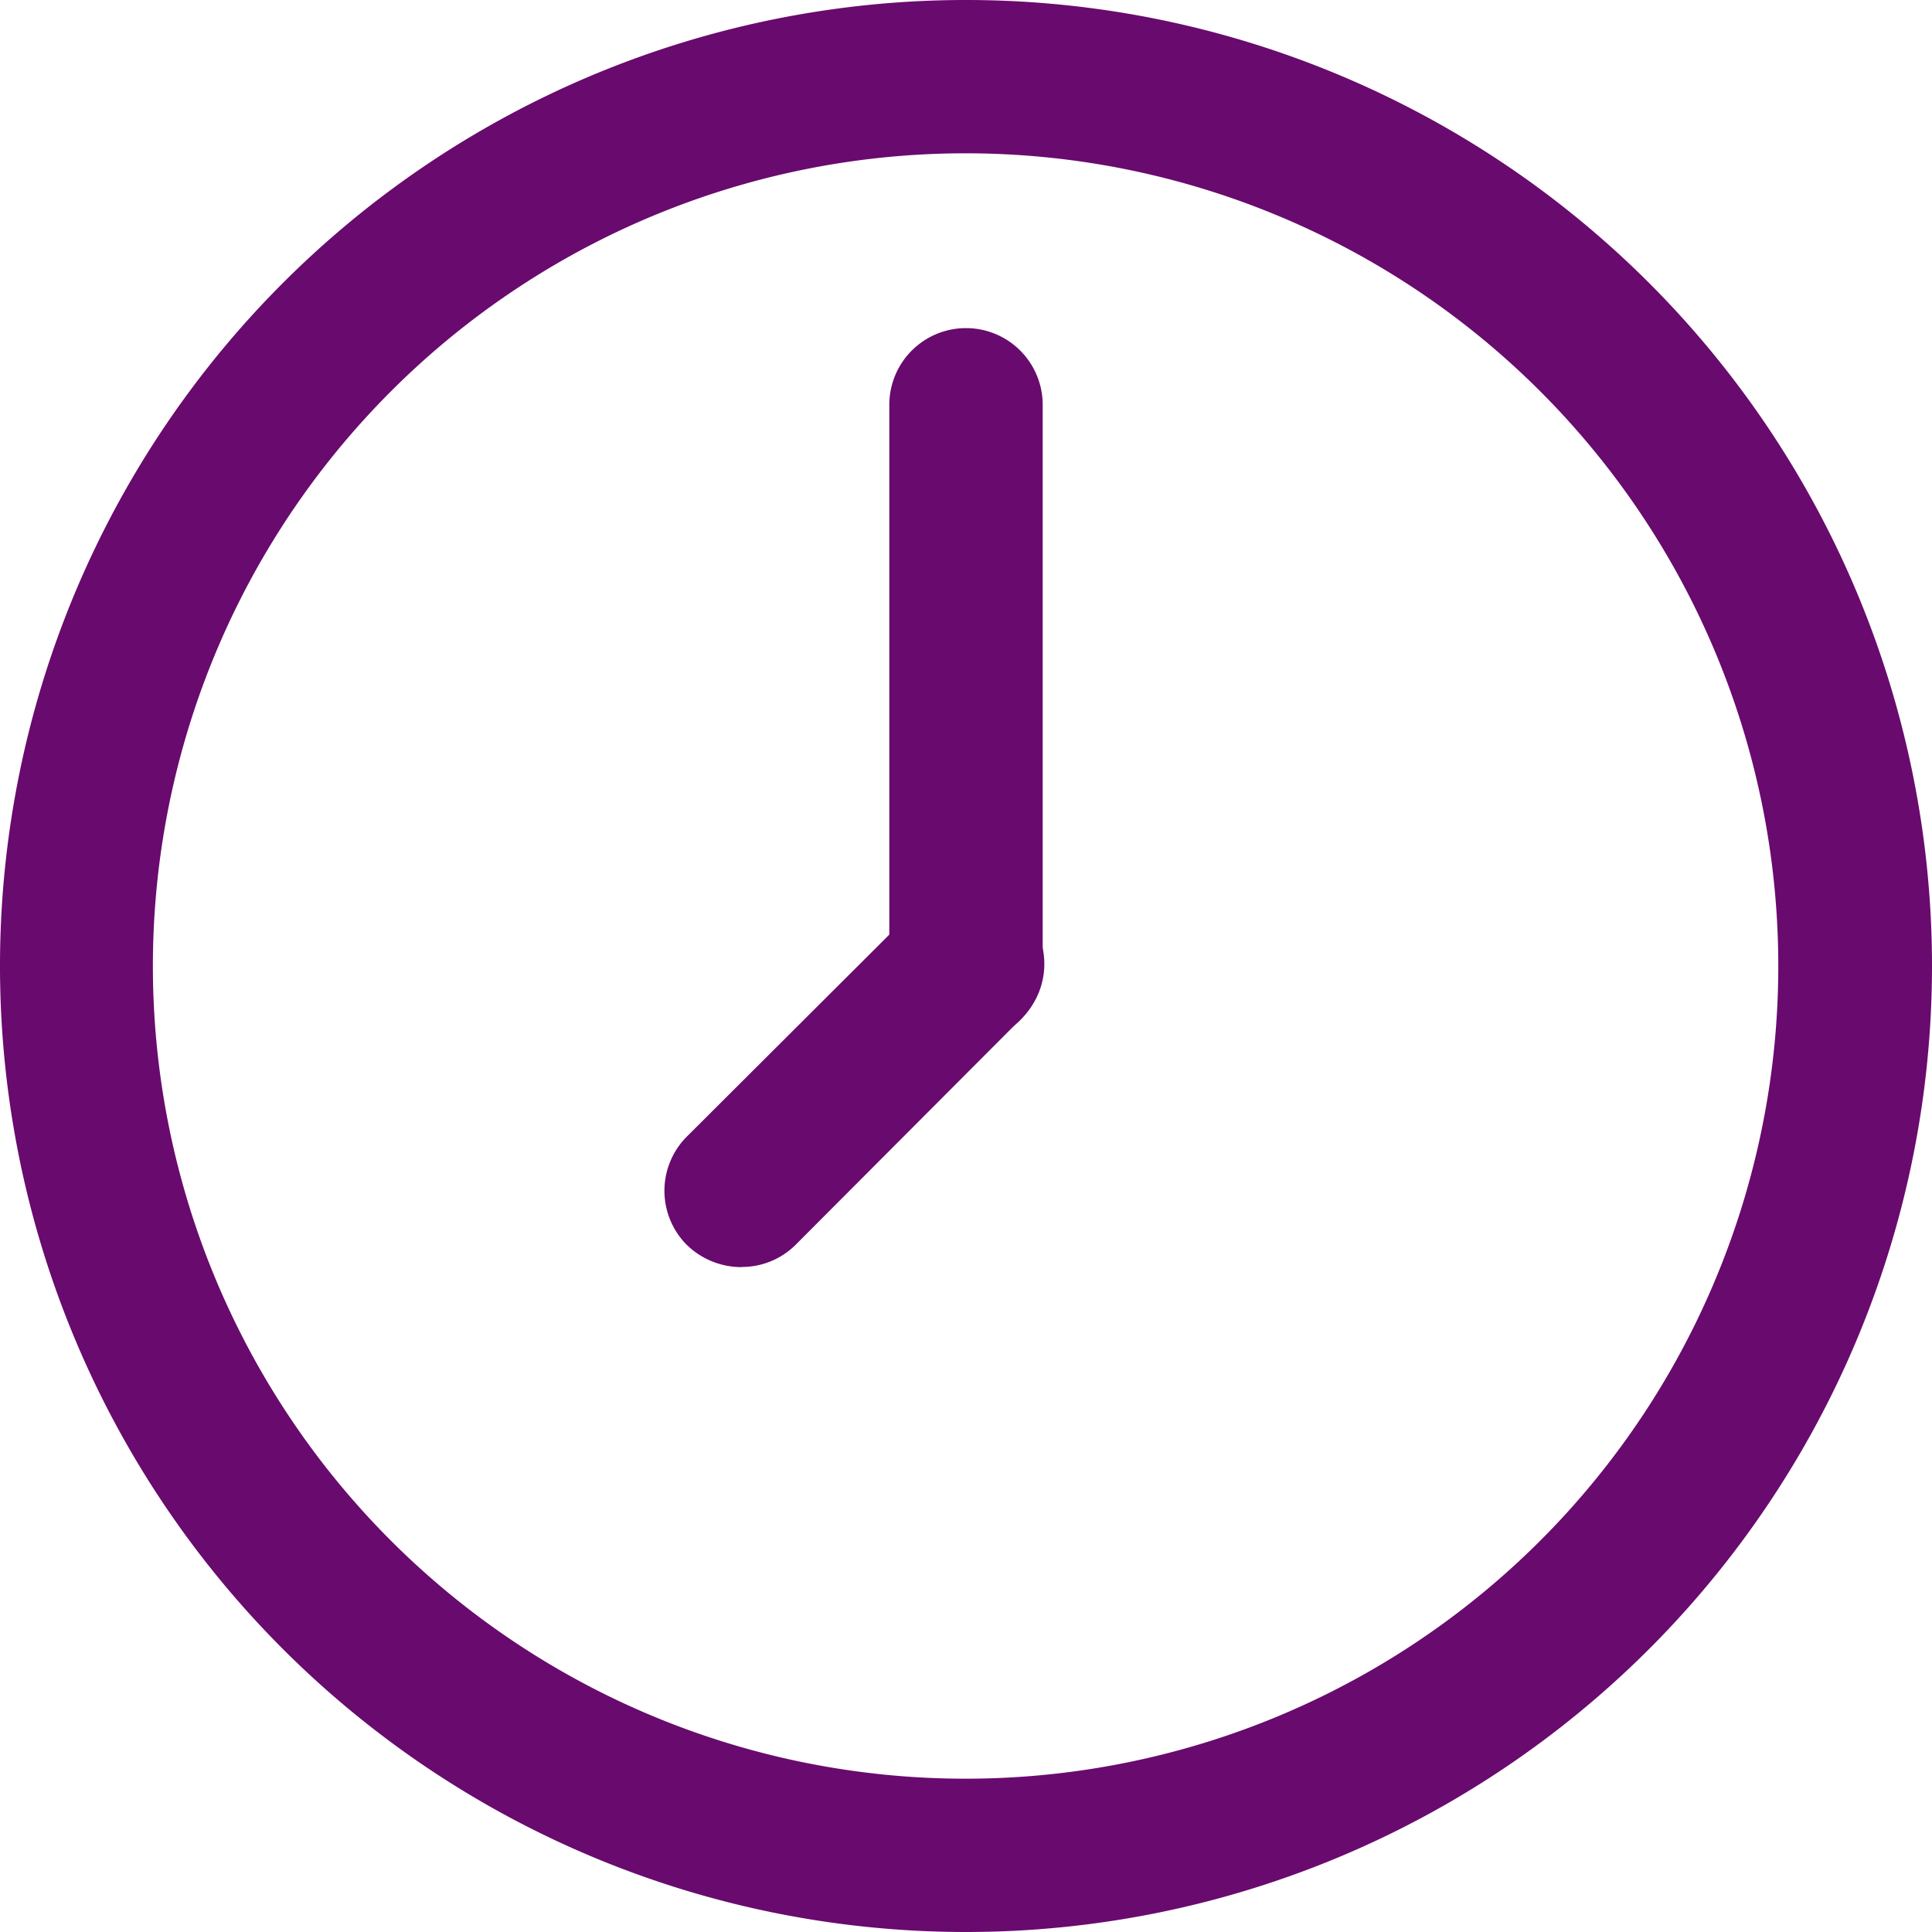 <svg xmlns="http://www.w3.org/2000/svg" width="23.63" height="23.63" viewBox="0 0 23.63 23.63">
    <g id="time" transform="translate(-0.25 -0.25)">
        <path id="Path_281" data-name="Path 281" d="M12.065,23.88A11.815,11.815,0,1,1,23.88,12.065,11.815,11.815,0,0,1,12.065,23.88Zm0-21.755A9.94,9.94,0,1,0,22,12.065a9.94,9.94,0,0,0-9.94-9.94Z" fill="#690a6e"/>
        <path id="Path_282" data-name="Path 282" d="M12.026,19.372a.96.96,0,0,1-.668-.27.938.938,0,0,1,0-1.328l2.753-2.746a.934.934,0,1,1,1.32,1.32L12.686,19.1a.93.93,0,0,1-.66.27Z" transform="translate(-2.706 -3.624)" fill="#690a6e"/>
        <path id="Path_283" data-name="Path 283" d="M15.688,14.339h0a.938.938,0,0,1-.938-.938V6.538a.938.938,0,0,1,.938-.938h0a.938.938,0,0,1,.938.938V13.4A.938.938,0,0,1,15.688,14.339Z" transform="translate(-3.623 -1.337)" fill="#690a6e"/>
    </g>
</svg>
